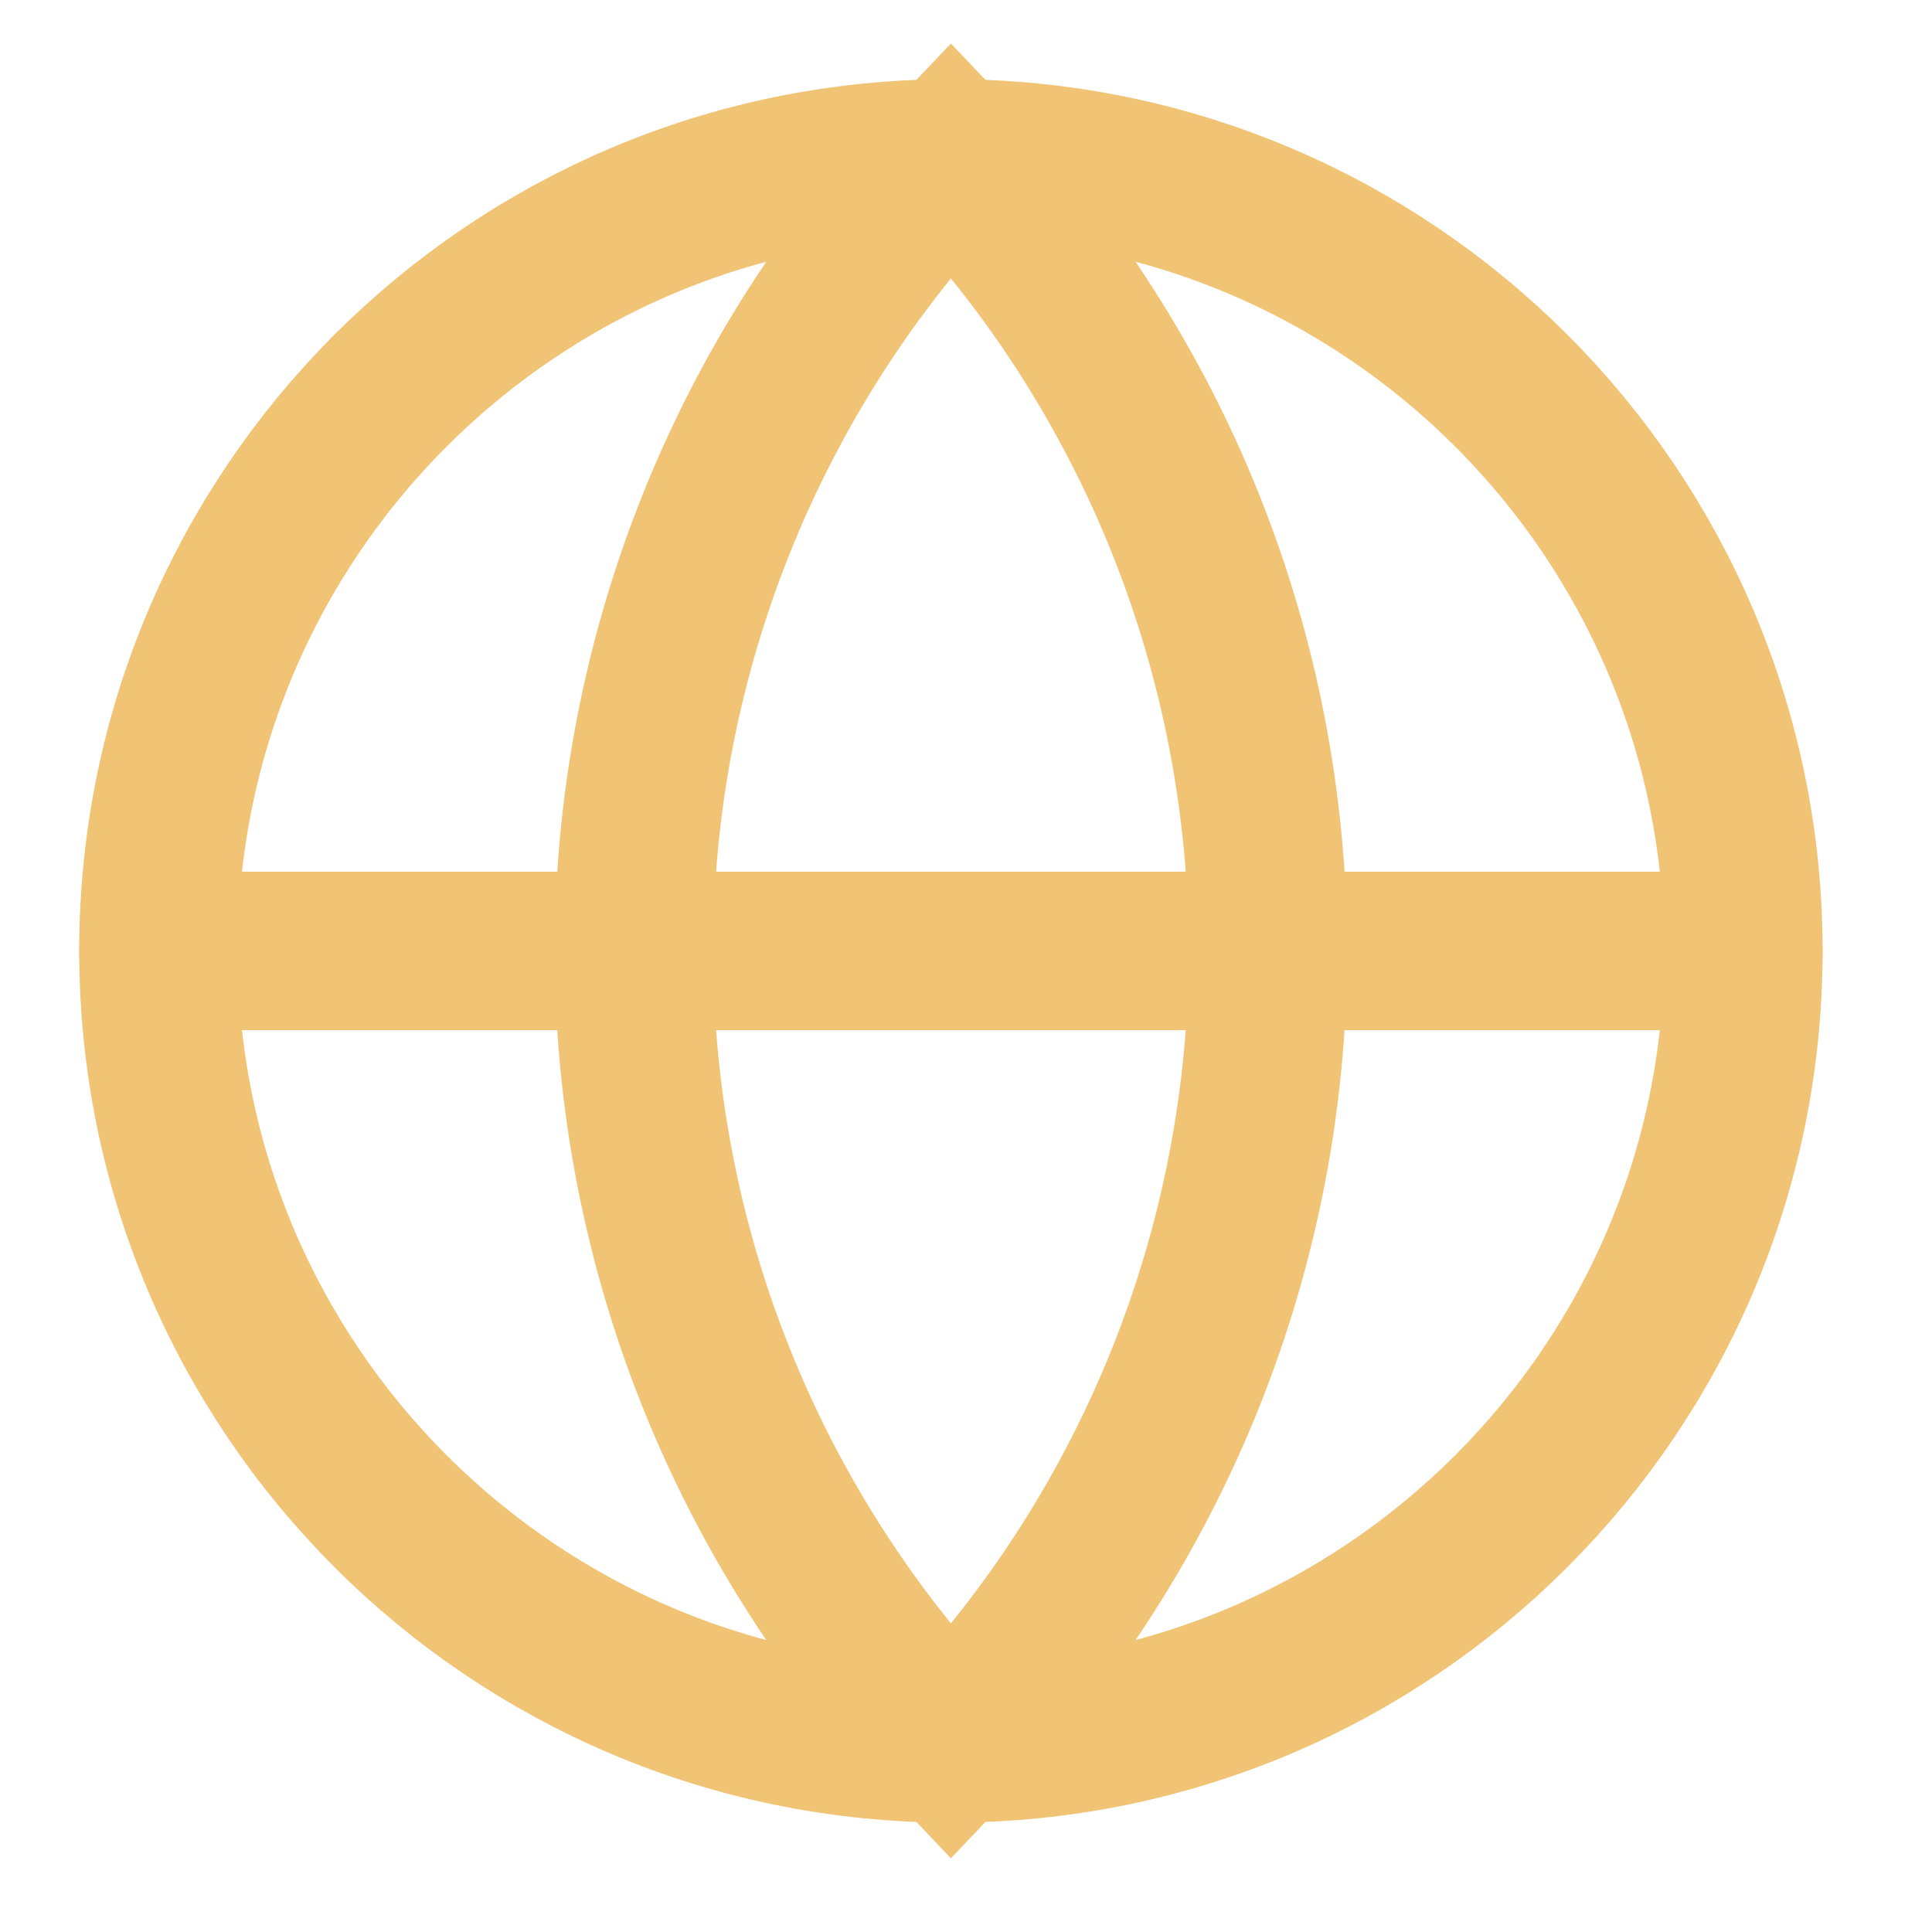 <?xml version="1.0" encoding="utf-8"?>
<svg xmlns="http://www.w3.org/2000/svg" fill="none" height="100%" overflow="visible" preserveAspectRatio="none" style="display: block;" viewBox="0 0 16 16" width="100%">
<g clip-path="url(#clip0_0_1240)" id="Frame">
<path d="M7.875 14.438C11.499 14.438 14.438 11.499 14.438 7.875C14.438 4.251 11.499 1.312 7.875 1.312C4.251 1.312 1.312 4.251 1.312 7.875C1.312 11.499 4.251 14.438 7.875 14.438Z" id="Vector" stroke="#F0C375" stroke-linecap="round" stroke-width="1.312"/>
<path d="M7.875 1.312C6.19 3.082 5.25 5.432 5.25 7.875C5.25 10.318 6.19 12.668 7.875 14.438C9.56 12.668 10.5 10.318 10.5 7.875C10.5 5.432 9.56 3.082 7.875 1.312Z" id="Vector_2" stroke="#F0C375" stroke-linecap="round" stroke-width="1.312"/>
<path d="M1.312 7.875H14.438" id="Vector_3" stroke="#F0C375" stroke-linecap="round" stroke-width="1.312"/>
</g>
<defs>
<clipPath id="clip0_0_1240">
<rect fill="white" height="15.75" width="15.75"/>
</clipPath>
</defs>
</svg>
